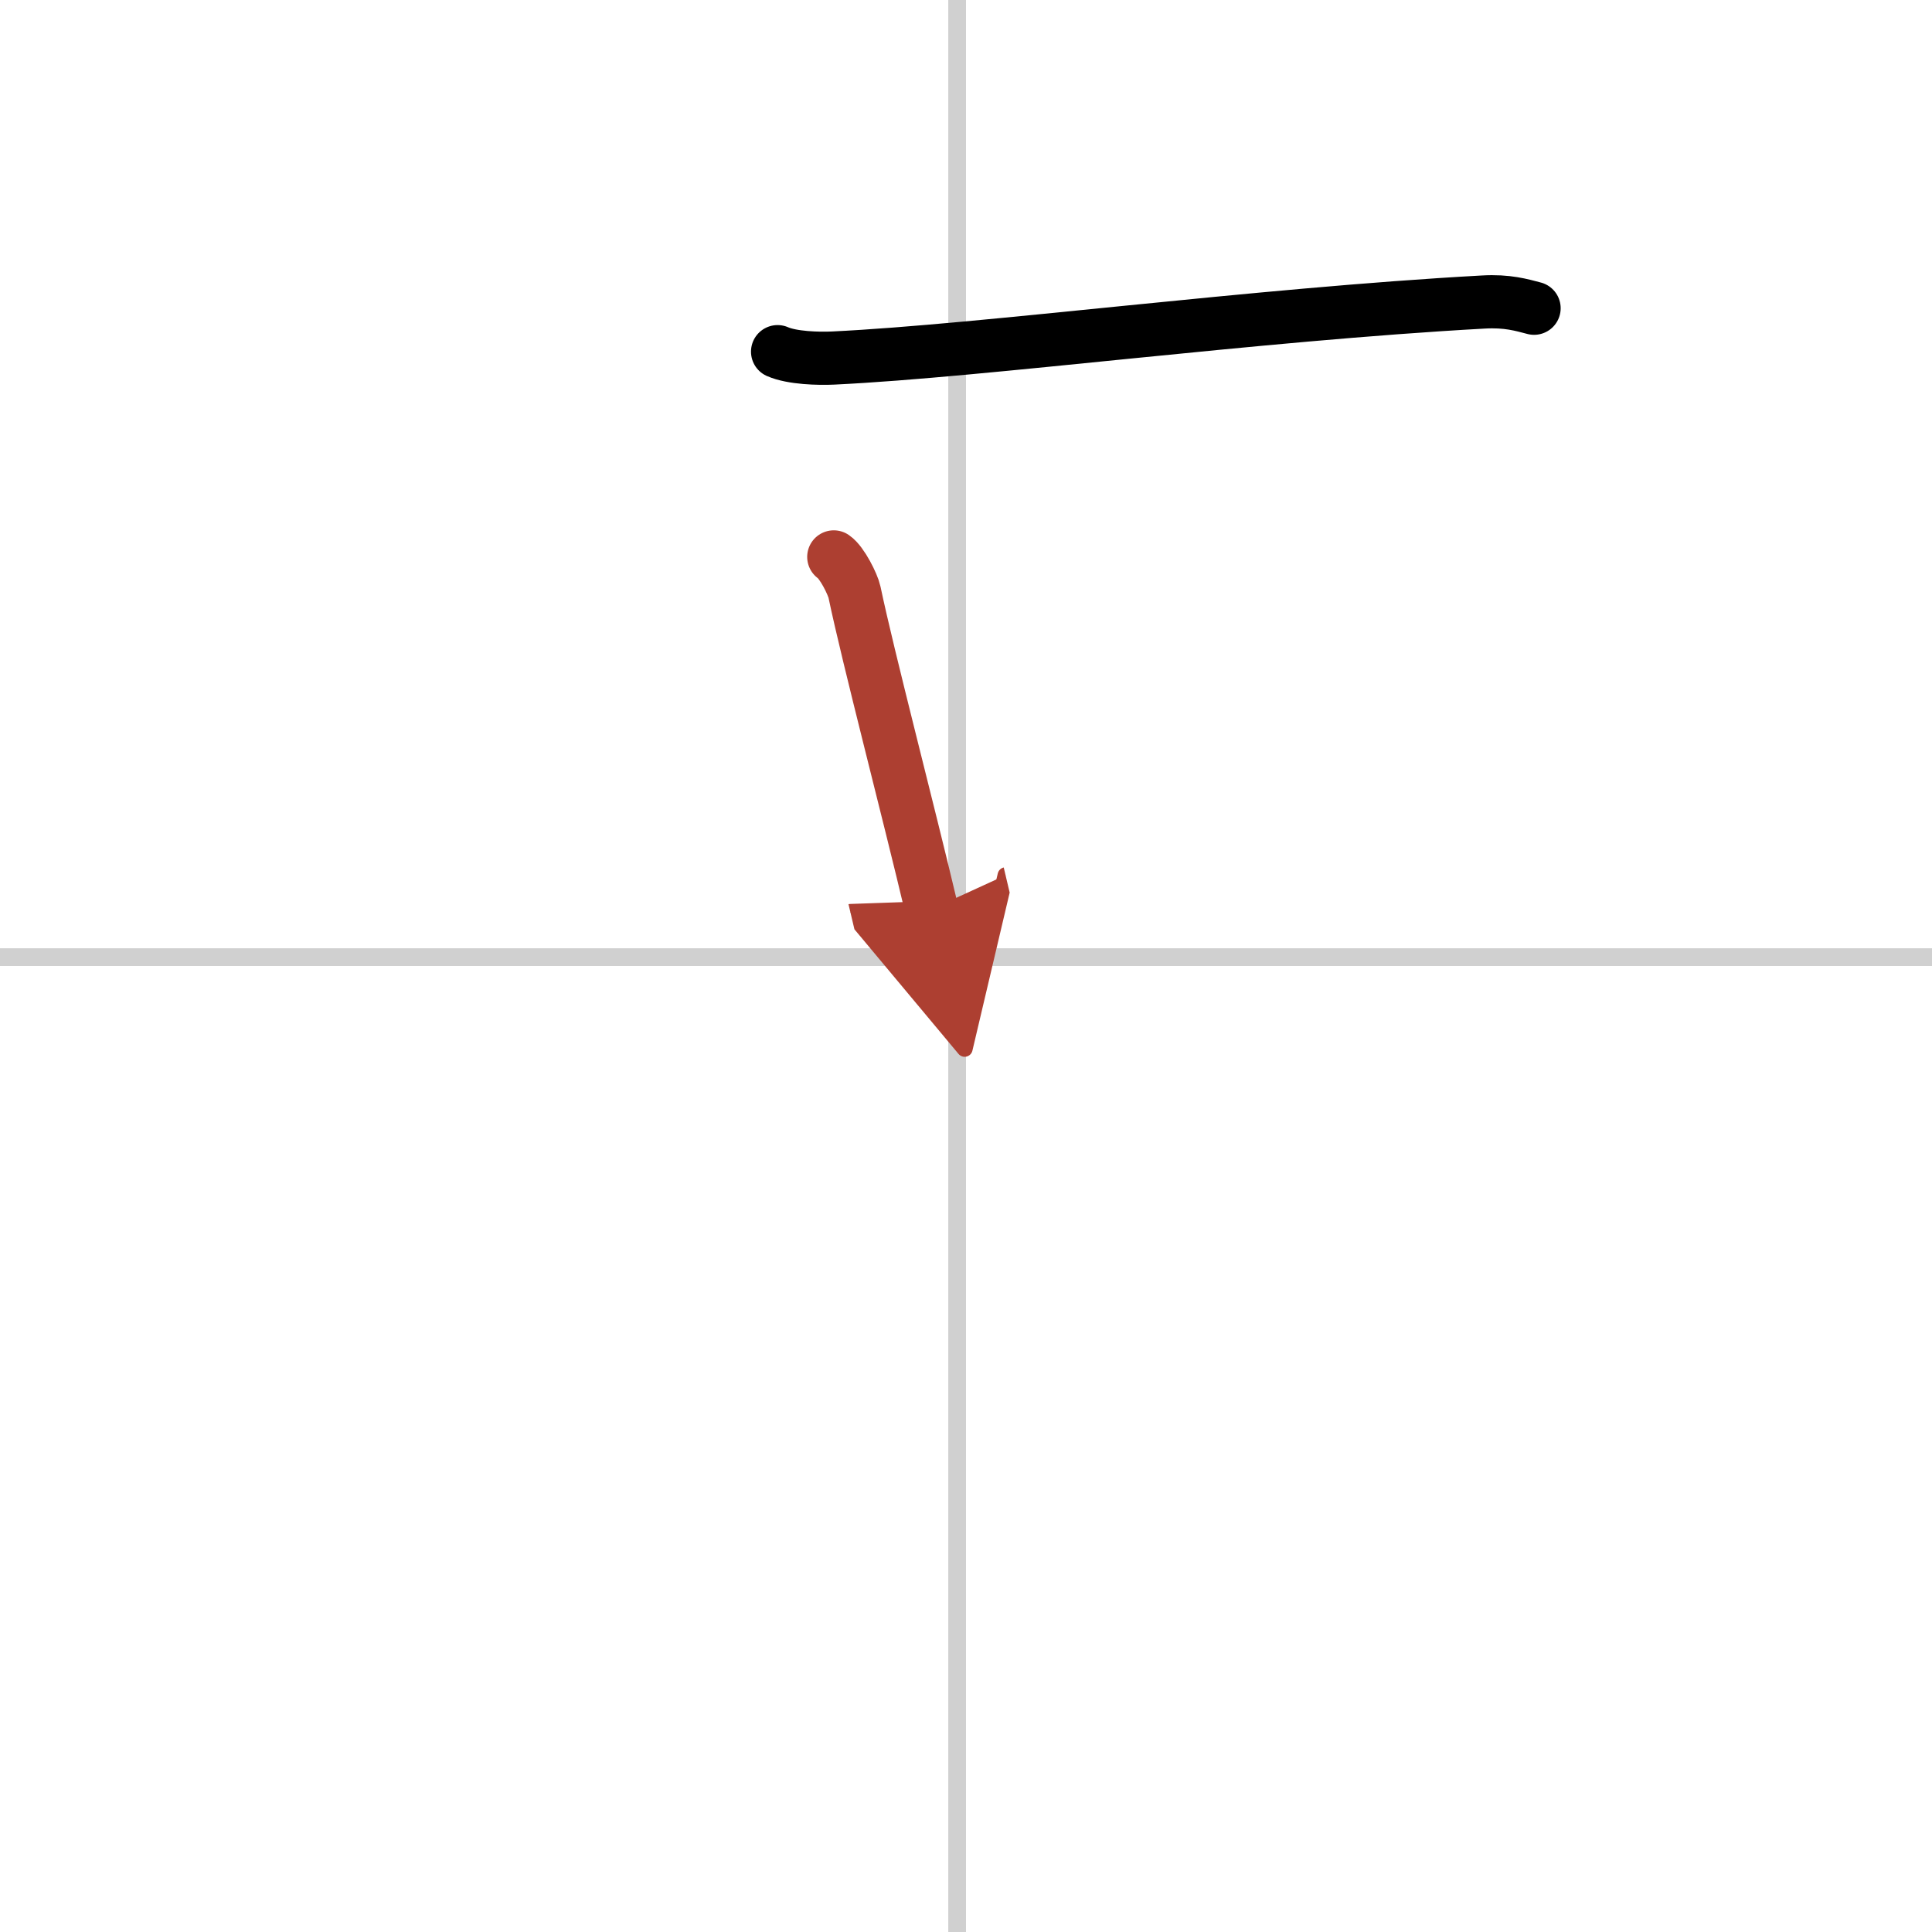 <svg width="400" height="400" viewBox="0 0 109 109" xmlns="http://www.w3.org/2000/svg"><defs><marker id="a" markerWidth="4" orient="auto" refX="1" refY="5" viewBox="0 0 10 10"><polyline points="0 0 10 5 0 10 1 5" fill="#ad3f31" stroke="#ad3f31"/></marker></defs><g fill="none" stroke="#000" stroke-linecap="round" stroke-linejoin="round" stroke-width="3"><rect width="100%" height="100%" fill="#fff" stroke="#fff"/><line x1="54" x2="54" y2="109" stroke="#d0d0d0" stroke-width="1"/><line x2="109" y1="54" y2="54" stroke="#d0d0d0" stroke-width="1"/><path d="m43.87 19.84c0.82 0.36 2.32 0.4 3.14 0.36 8.52-0.41 23.75-2.45 36.67-3.16 1.36-0.08 2.18 0.17 2.87 0.35"/><path d="m47.04 31.42c0.47 0.32 1.08 1.56 1.17 1.99 0.77 3.68 3.04 12.34 4.35 17.88" marker-end="url(#a)" stroke="#ad3f31"/></g></svg>
